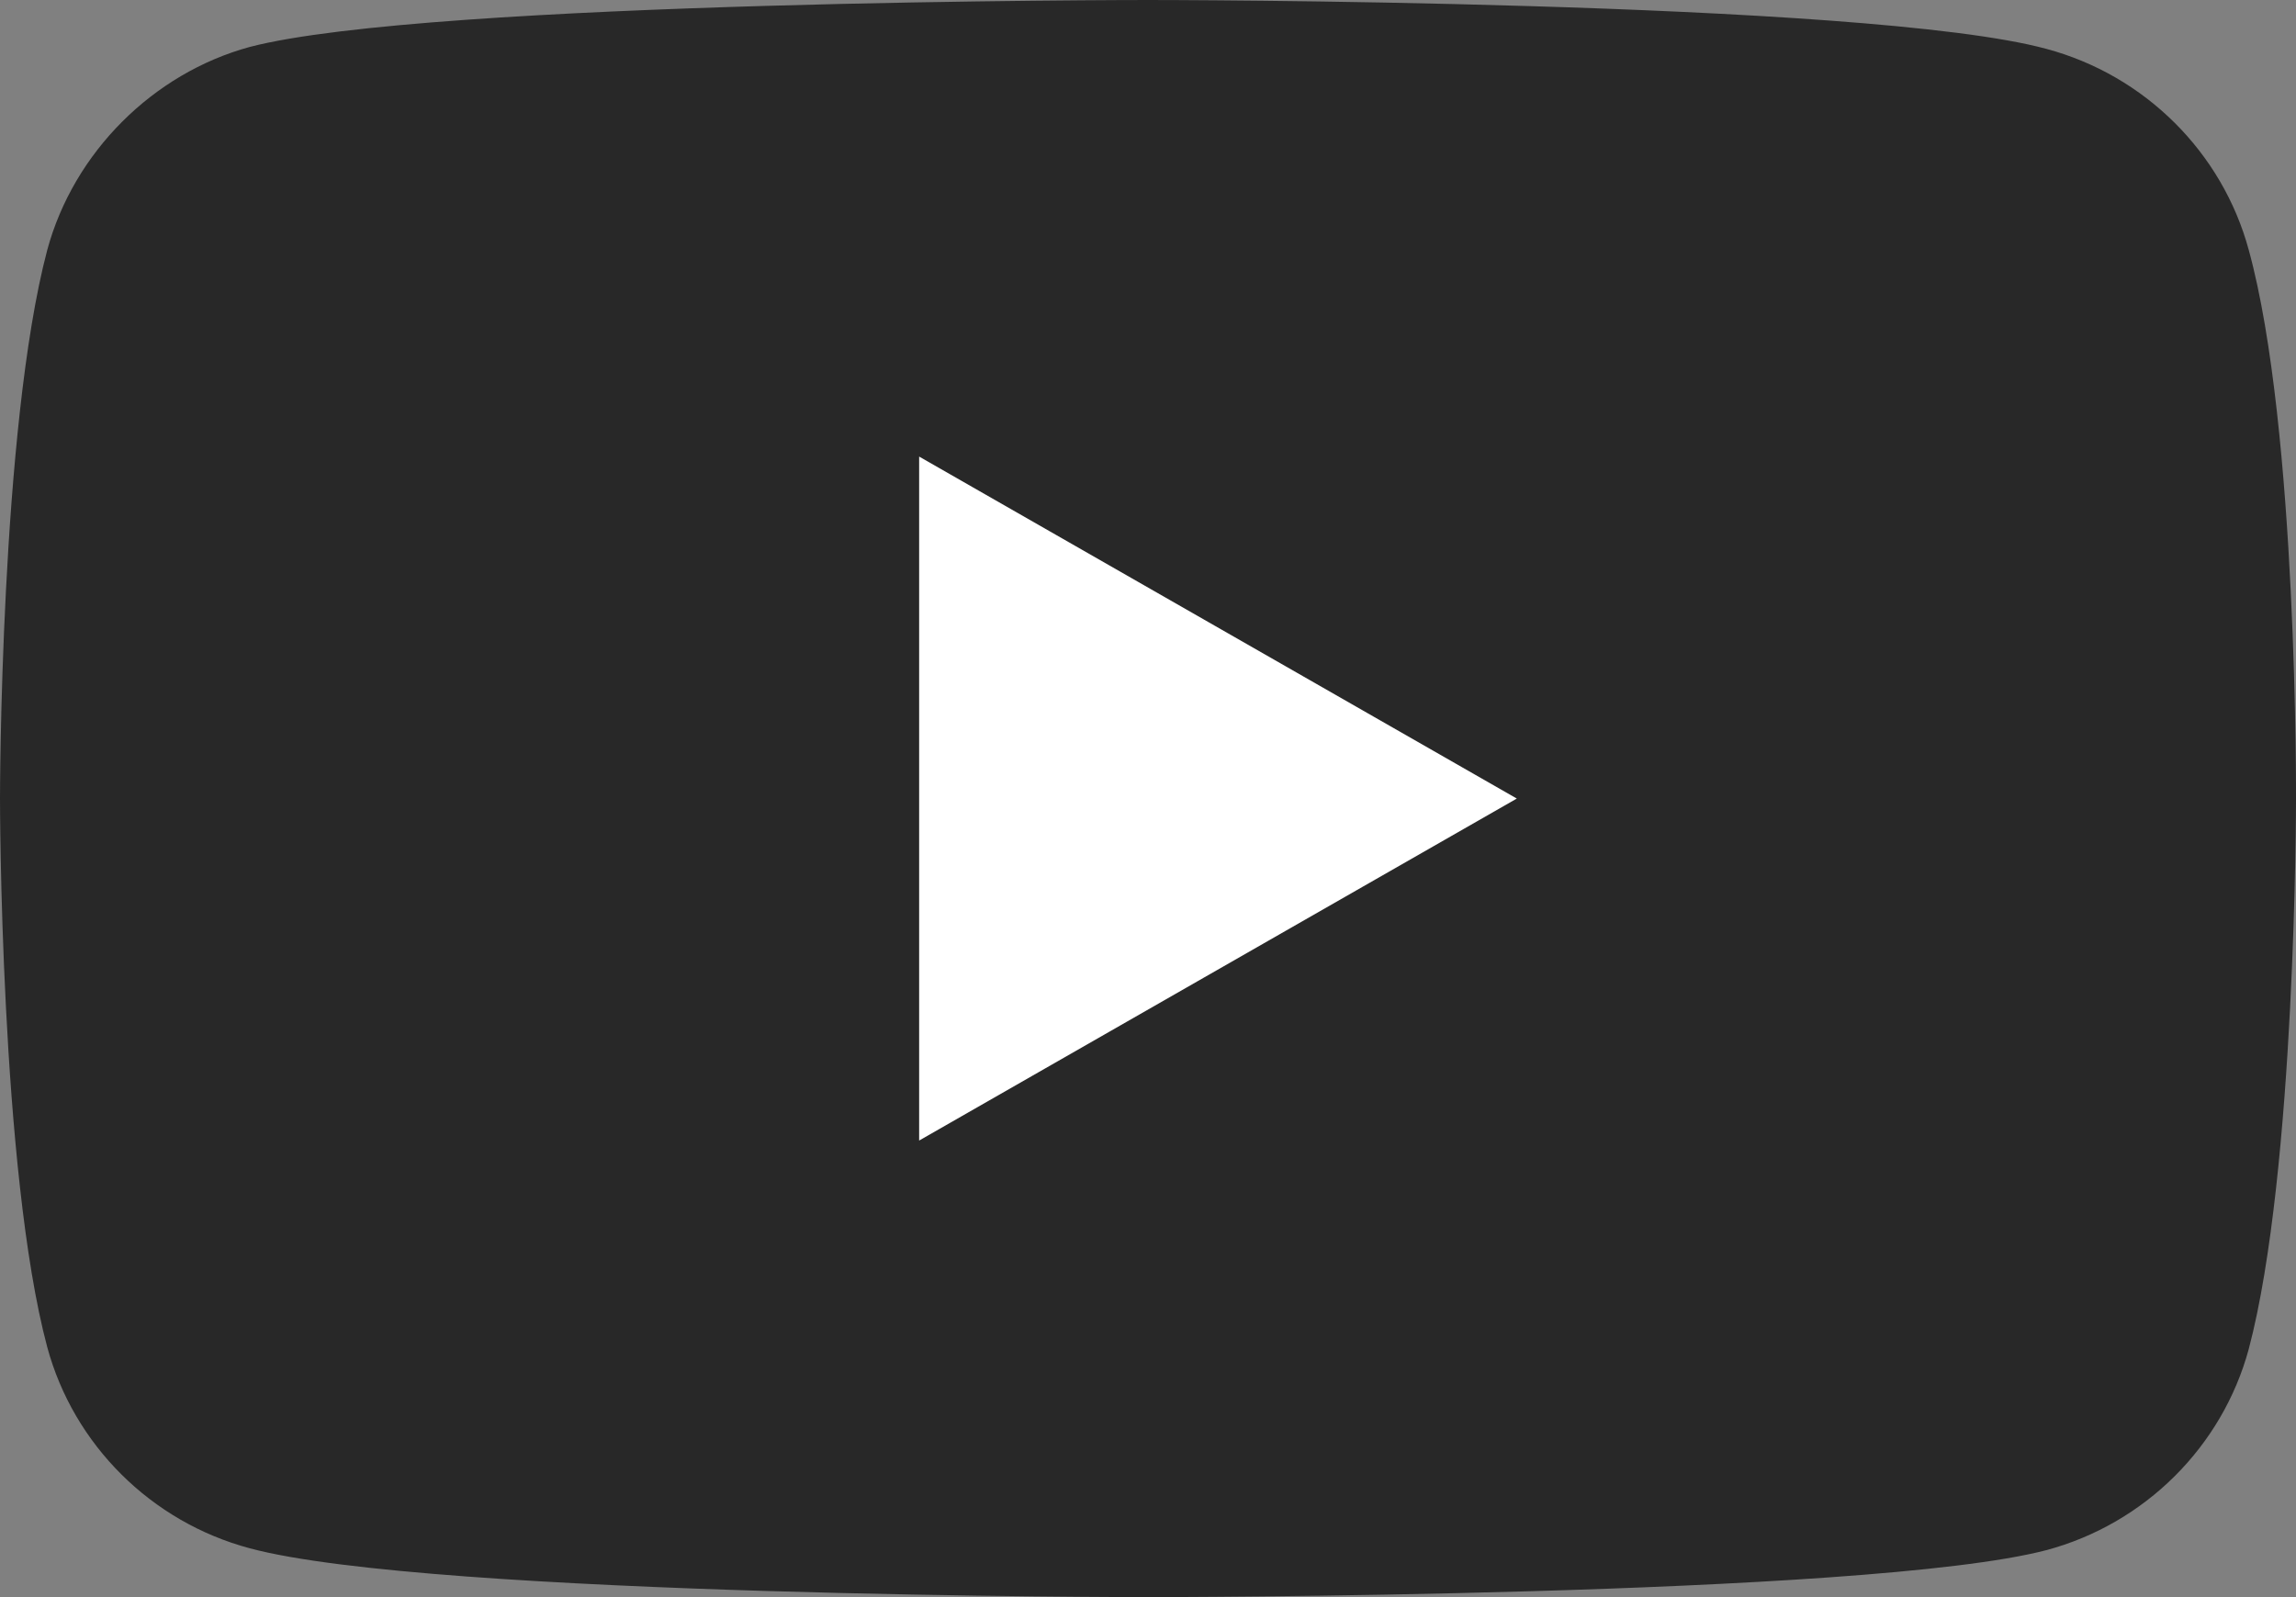 <svg width="46" height="32" viewBox="0 0 46 32" fill="none" xmlns="http://www.w3.org/2000/svg">
<rect x="0" y="0" width="46" height="32" fill="#808080" stroke="none"/>
<path d="M45.053 5.007C44.522 3.049 42.968 1.506 40.998 0.979C37.398 0 23 0 23 0C23 0 8.601 0 5.002 0.941C3.069 1.468 1.478 3.049 0.947 5.007C0 8.584 0 16 0 16C0 16 0 23.454 0.947 26.993C1.478 28.951 3.031 30.494 5.002 31.021C8.639 32 23 32 23 32C23 32 37.398 32 40.998 31.059C42.968 30.532 44.522 28.988 45.053 27.031C46 23.454 46 16.038 46 16.038C46 16.038 46.038 8.584 45.053 5.007V5.007Z" fill="#282828"/>
<path d="M30.389 16L18.415 9.148V22.852L30.389 16Z" fill="white"/>
</svg>
